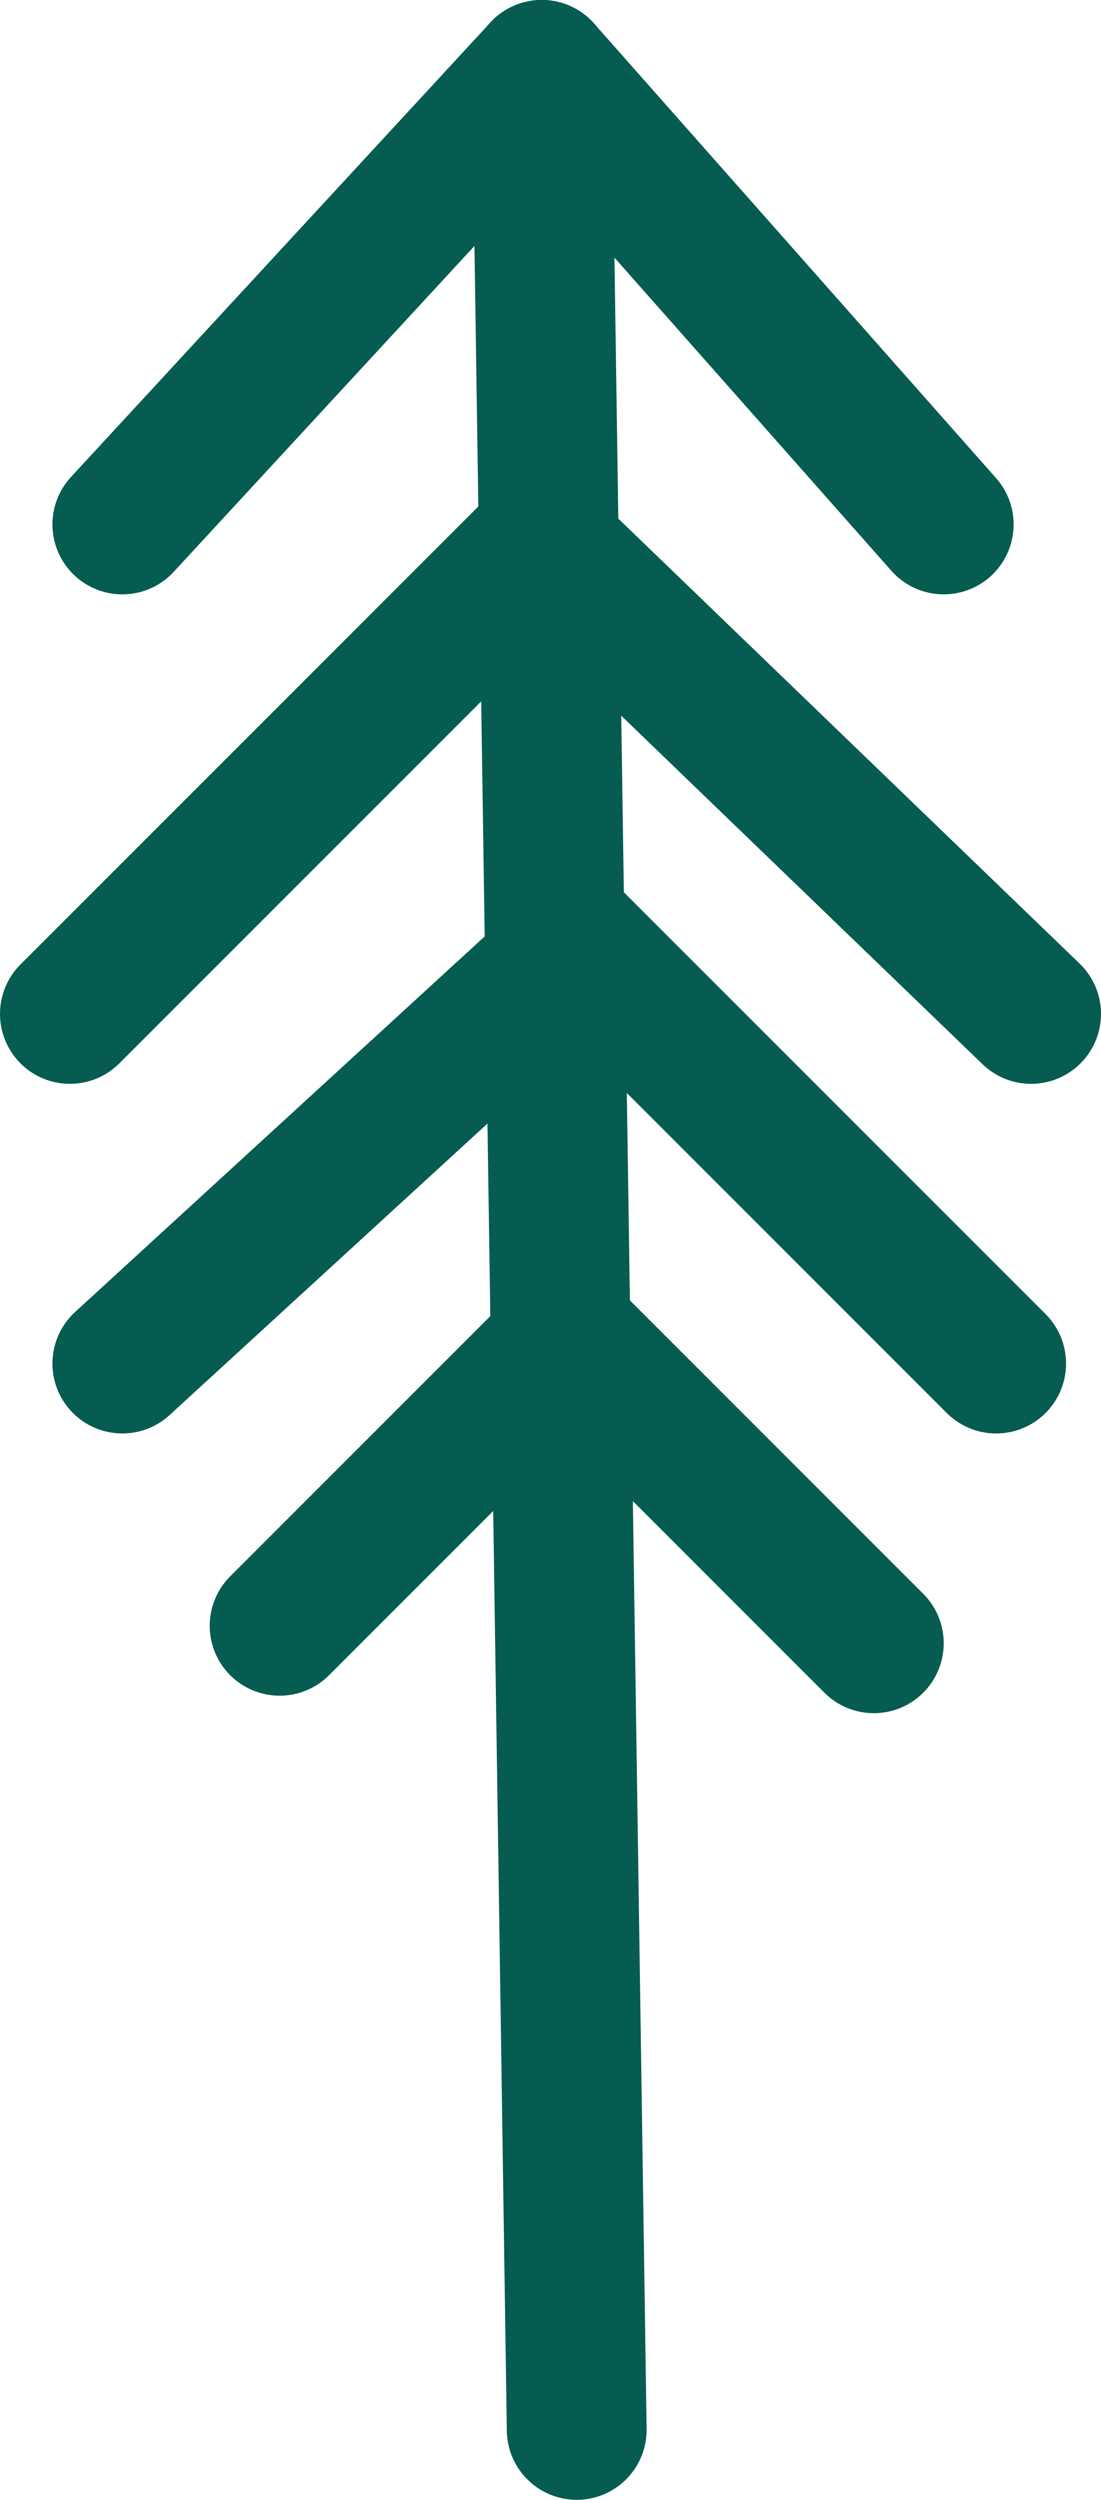 <svg id="Layer_4" data-name="Layer 4" xmlns="http://www.w3.org/2000/svg" viewBox="0 0 63 143"><defs><style>.cls-1{fill:none;stroke:#065c51;stroke-linecap:round;stroke-miterlimit:10;stroke-width:8px;}</style></defs><title>tree01</title><line class="cls-1" x1="31" y1="4" x2="33" y2="139"/><line class="cls-1" x1="7" y1="30" x2="31" y2="4"/><line class="cls-1" x1="54" y1="30" x2="31" y2="4"/><line class="cls-1" x1="4" y1="58" x2="31" y2="31"/><line class="cls-1" x1="59" y1="58" x2="31" y2="31"/><line class="cls-1" x1="7" y1="78" x2="31" y2="56"/><line class="cls-1" x1="57" y1="78" x2="32" y2="53"/><line class="cls-1" x1="16" y1="93" x2="32" y2="77"/><line class="cls-1" x1="50" y1="94" x2="32" y2="76"/></svg>